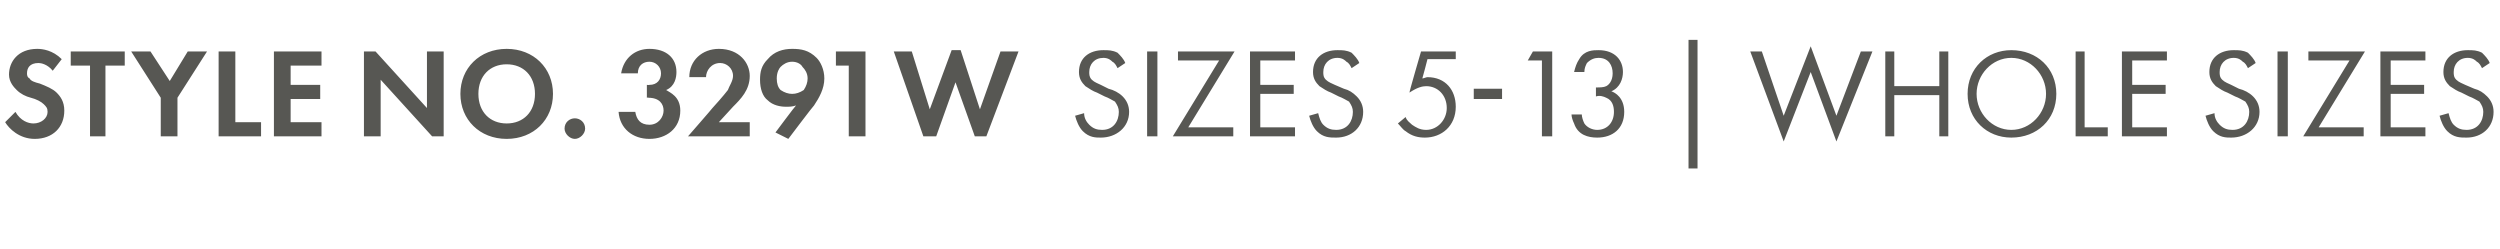 <?xml version="1.0" standalone="no"?><!DOCTYPE svg PUBLIC "-//W3C//DTD SVG 1.1//EN" "http://www.w3.org/Graphics/SVG/1.1/DTD/svg11.dtd"><svg xmlns="http://www.w3.org/2000/svg" version="1.1" width="194.4px" height="19.4px" viewBox="0 -3 194.4 19.4" style="top:-3px">  <desc>STYLE NO. 3291W SIZES 5 13 | whole Sizes</desc>  <defs/>  <g id="Polygon371578">    <path d="M 4.1 2.5 C 3.7 2 3.2 1.9 3 1.9 C 2.3 1.9 2.1 2.3 2.1 2.7 C 2.1 2.8 2.1 3 2.3 3.1 C 2.4 3.3 2.7 3.4 3.1 3.5 C 3.6 3.7 4.1 3.9 4.4 4.2 C 4.7 4.5 5 4.9 5 5.6 C 5 6.9 4.1 7.8 2.7 7.8 C 1.5 7.8 0.7 7 0.4 6.5 C 0.4 6.5 1.2 5.7 1.2 5.7 C 1.6 6.4 2.2 6.6 2.6 6.6 C 3.2 6.6 3.7 6.2 3.7 5.7 C 3.7 5.4 3.6 5.3 3.4 5.1 C 3.2 4.9 2.8 4.7 2.4 4.6 C 2 4.5 1.6 4.3 1.3 4 C 1.1 3.8 0.7 3.4 0.7 2.8 C 0.7 1.8 1.4 0.8 2.9 0.8 C 3.3 0.8 4.1 0.9 4.8 1.6 C 4.8 1.6 4.1 2.5 4.1 2.5 Z M 8.2 2.1 L 8.2 7.6 L 7 7.6 L 7 2.1 L 5.5 2.1 L 5.5 1 L 9.7 1 L 9.7 2.1 L 8.2 2.1 Z M 12.5 4.6 L 10.2 1 L 11.7 1 L 13.2 3.3 L 14.6 1 L 16.1 1 L 13.8 4.6 L 13.8 7.6 L 12.5 7.6 L 12.5 4.6 Z M 18.3 1 L 18.3 6.5 L 20.3 6.5 L 20.3 7.6 L 17 7.6 L 17 1 L 18.3 1 Z M 25 2.1 L 22.6 2.1 L 22.6 3.6 L 24.9 3.6 L 24.9 4.7 L 22.6 4.7 L 22.6 6.5 L 25 6.5 L 25 7.6 L 21.3 7.6 L 21.3 1 L 25 1 L 25 2.1 Z M 28.3 7.6 L 28.3 1 L 29.2 1 L 33.2 5.4 L 33.2 1 L 34.5 1 L 34.5 7.6 L 33.6 7.6 L 29.6 3.2 L 29.6 7.6 L 28.3 7.6 Z M 43 4.3 C 43 6.3 41.5 7.8 39.4 7.8 C 37.3 7.8 35.8 6.3 35.8 4.3 C 35.8 2.3 37.3 0.8 39.4 0.8 C 41.5 0.8 43 2.3 43 4.3 Z M 41.6 4.3 C 41.6 2.9 40.7 2 39.4 2 C 38.1 2 37.2 2.9 37.2 4.3 C 37.2 5.7 38.1 6.6 39.4 6.6 C 40.7 6.6 41.6 5.7 41.6 4.3 Z M 44.7 6.2 C 45.1 6.2 45.5 6.5 45.5 7 C 45.5 7.4 45.1 7.8 44.7 7.8 C 44.3 7.8 43.9 7.4 43.9 7 C 43.9 6.5 44.3 6.2 44.7 6.2 Z M 48.3 2.7 C 48.5 1.5 49.4 0.8 50.5 0.8 C 51.8 0.8 52.6 1.5 52.6 2.6 C 52.6 3 52.5 3.7 51.8 4 C 52.1 4.2 52.9 4.5 52.9 5.6 C 52.9 7 51.8 7.8 50.5 7.8 C 49.2 7.8 48.2 7 48.1 5.7 C 48.1 5.7 49.4 5.7 49.4 5.7 C 49.5 6.3 49.8 6.7 50.5 6.7 C 51.2 6.7 51.6 6.1 51.6 5.6 C 51.6 5.1 51.3 4.6 50.4 4.6 C 50.44 4.56 50.3 4.6 50.3 4.6 L 50.3 3.6 C 50.3 3.6 50.45 3.62 50.5 3.6 C 51.1 3.6 51.4 3.2 51.4 2.7 C 51.4 2.2 51 1.8 50.5 1.8 C 50 1.8 49.6 2.1 49.6 2.7 C 49.6 2.7 48.3 2.7 48.3 2.7 Z M 55.4 5.4 C 55.5 5.3 56.3 4.4 56.6 4 C 56.7 3.7 57 3.3 57 2.9 C 57 2.3 56.5 1.9 56 1.9 C 55.3 1.9 54.9 2.5 54.9 3 C 54.9 3 53.6 3 53.6 3 C 53.6 1.7 54.6 0.8 55.9 0.8 C 57.5 0.8 58.3 1.9 58.3 2.9 C 58.3 4 57.6 4.7 57 5.3 C 57.04 5.26 55.9 6.5 55.9 6.5 L 58.3 6.5 L 58.3 7.6 L 53.5 7.6 C 53.5 7.6 55.42 5.4 55.4 5.4 Z M 60.3 7.3 C 60.3 7.3 61.85 5.22 61.9 5.2 C 61.6 5.3 61.4 5.3 61.1 5.3 C 60.7 5.3 60.1 5.2 59.7 4.8 C 59.3 4.5 59.1 3.9 59.1 3.2 C 59.1 2.6 59.2 2.1 59.7 1.6 C 60.2 1 60.9 0.8 61.6 0.8 C 62.3 0.8 62.9 0.9 63.5 1.5 C 63.8 1.8 64.1 2.4 64.1 3.1 C 64.1 3.9 63.7 4.6 63.3 5.2 C 63.27 5.19 61.3 7.8 61.3 7.8 L 60.3 7.3 Z M 60.7 2.2 C 60.6 2.3 60.4 2.6 60.4 3.1 C 60.4 3.5 60.5 3.8 60.7 4 C 61 4.2 61.3 4.3 61.6 4.3 C 61.9 4.3 62.2 4.2 62.5 4 C 62.7 3.7 62.8 3.4 62.8 3.1 C 62.8 2.7 62.6 2.4 62.4 2.2 C 62.3 2 62 1.8 61.6 1.8 C 61.2 1.8 60.9 2 60.7 2.2 Z M 66 2.1 L 65 2.1 L 65 1 L 67.3 1 L 67.3 7.6 L 66 7.6 L 66 2.1 Z M 72.8 7.6 L 71.8 7.6 L 69.5 1 L 70.9 1 L 72.3 5.5 L 74 0.9 L 74.7 0.9 L 76.2 5.5 L 77.8 1 L 79.2 1 L 76.7 7.6 L 75.8 7.6 L 74.3 3.4 L 72.8 7.6 Z M 86.9 2.3 C 86.8 2.1 86.7 1.9 86.5 1.8 C 86.4 1.7 86.2 1.5 85.8 1.5 C 85.1 1.5 84.7 2 84.7 2.6 C 84.7 2.8 84.7 3 84.9 3.2 C 85.1 3.4 85.4 3.5 85.6 3.6 C 85.6 3.6 86.2 3.9 86.2 3.9 C 86.6 4 87 4.2 87.3 4.5 C 87.6 4.8 87.8 5.2 87.8 5.7 C 87.8 6.9 86.8 7.7 85.6 7.7 C 85.2 7.7 84.7 7.7 84.2 7.2 C 83.9 6.9 83.7 6.4 83.6 6 C 83.6 6 84.3 5.8 84.3 5.8 C 84.3 6.2 84.5 6.5 84.7 6.7 C 85 7 85.3 7.1 85.7 7.1 C 86.6 7.1 87 6.4 87 5.7 C 87 5.4 86.9 5.2 86.7 4.9 C 86.5 4.8 86.2 4.6 85.9 4.5 C 85.9 4.5 85.3 4.2 85.3 4.2 C 85 4.1 84.7 3.9 84.4 3.7 C 84.1 3.4 83.9 3.1 83.9 2.6 C 83.9 1.5 84.7 0.9 85.8 0.9 C 86.2 0.9 86.5 0.9 86.9 1.1 C 87.1 1.3 87.4 1.6 87.5 1.9 C 87.5 1.9 86.9 2.3 86.9 2.3 Z M 90 1 L 90 7.6 L 89.2 7.6 L 89.2 1 L 90 1 Z M 92.4 6.9 L 95.9 6.9 L 95.9 7.6 L 91.2 7.6 L 94.8 1.7 L 91.6 1.7 L 91.6 1 L 96 1 L 92.4 6.9 Z M 100.7 1.7 L 98 1.7 L 98 3.6 L 100.6 3.6 L 100.6 4.3 L 98 4.3 L 98 6.9 L 100.7 6.9 L 100.7 7.6 L 97.2 7.6 L 97.2 1 L 100.7 1 L 100.7 1.7 Z M 105.1 2.3 C 105 2.1 104.9 1.9 104.7 1.8 C 104.6 1.7 104.4 1.5 104 1.5 C 103.3 1.5 102.9 2 102.9 2.6 C 102.9 2.8 102.9 3 103.1 3.2 C 103.3 3.4 103.6 3.5 103.8 3.6 C 103.8 3.6 104.5 3.9 104.5 3.9 C 104.9 4 105.2 4.2 105.5 4.5 C 105.8 4.8 106 5.2 106 5.7 C 106 6.9 105.1 7.7 103.9 7.7 C 103.4 7.7 102.9 7.7 102.4 7.2 C 102.1 6.9 101.9 6.4 101.8 6 C 101.8 6 102.5 5.8 102.5 5.8 C 102.6 6.2 102.7 6.5 102.9 6.7 C 103.2 7 103.5 7.1 103.9 7.1 C 104.8 7.1 105.2 6.4 105.2 5.7 C 105.2 5.4 105.1 5.2 104.9 4.9 C 104.7 4.8 104.4 4.6 104.1 4.5 C 104.1 4.5 103.5 4.2 103.5 4.2 C 103.2 4.1 102.9 3.9 102.6 3.7 C 102.3 3.4 102.1 3.1 102.1 2.6 C 102.1 1.5 102.9 0.9 104 0.9 C 104.4 0.9 104.7 0.9 105.1 1.1 C 105.3 1.3 105.6 1.6 105.7 1.9 C 105.7 1.9 105.1 2.3 105.1 2.3 Z M 113.2 1.6 L 111 1.6 C 111 1.6 110.62 3.08 110.6 3.1 C 110.7 3.1 110.9 3 111 3 C 112.4 3 113.2 4 113.2 5.3 C 113.2 6.8 112.1 7.7 110.8 7.7 C 110.3 7.7 109.8 7.6 109.3 7.2 C 109.1 7.1 108.9 6.8 108.7 6.6 C 108.7 6.6 109.3 6.1 109.3 6.1 C 109.4 6.4 109.6 6.5 109.8 6.7 C 110.1 6.9 110.4 7.1 110.9 7.1 C 111.8 7.1 112.5 6.3 112.5 5.4 C 112.5 4.4 111.8 3.7 110.9 3.7 C 110.6 3.7 110.2 3.8 109.6 4.2 C 109.57 4.18 110.5 1 110.5 1 L 113.2 1 L 113.2 1.6 Z M 114.6 3.9 L 116.8 3.9 L 116.8 4.7 L 114.6 4.7 L 114.6 3.9 Z M 119.9 1.7 L 118.8 1.7 L 119.2 1 L 120.7 1 L 120.7 7.6 L 119.9 7.6 L 119.9 1.7 Z M 122.4 2.6 C 122.5 2.2 122.6 1.9 122.8 1.6 C 123.2 0.9 123.9 0.9 124.3 0.9 C 125.6 0.9 126.2 1.7 126.2 2.6 C 126.2 3.1 126 3.8 125.3 4.1 C 125.6 4.2 126.3 4.6 126.3 5.7 C 126.3 7 125.4 7.7 124.2 7.7 C 123.5 7.7 122.7 7.5 122.4 6.6 C 122.3 6.4 122.2 6.1 122.2 5.9 C 122.2 5.9 123 5.9 123 5.9 C 123 6.1 123.1 6.4 123.2 6.6 C 123.4 6.9 123.8 7.1 124.2 7.1 C 125 7.1 125.5 6.5 125.5 5.7 C 125.5 5.3 125.4 4.8 124.9 4.6 C 124.7 4.5 124.4 4.4 124.1 4.5 C 124.1 4.5 124.1 3.8 124.1 3.8 C 124.4 3.8 124.7 3.8 124.9 3.7 C 125.1 3.6 125.4 3.3 125.4 2.7 C 125.4 2.1 125.1 1.5 124.3 1.5 C 124 1.5 123.7 1.6 123.4 1.9 C 123.3 2.1 123.2 2.3 123.2 2.6 C 123.2 2.6 122.4 2.6 122.4 2.6 Z M 131.3 0.1 L 132 0.1 L 132 10.1 L 131.3 10.1 L 131.3 0.1 Z M 137 1 L 138.7 6 L 140.8 0.6 L 142.8 6 L 144.7 1 L 145.6 1 L 142.8 8 L 140.8 2.6 L 138.7 8 L 136.1 1 L 137 1 Z M 147.3 3.7 L 150.8 3.7 L 150.8 1 L 151.5 1 L 151.5 7.6 L 150.8 7.6 L 150.8 4.4 L 147.3 4.4 L 147.3 7.6 L 146.6 7.6 L 146.6 1 L 147.3 1 L 147.3 3.7 Z M 153 4.3 C 153 2.3 154.5 0.9 156.4 0.9 C 158.4 0.9 159.9 2.3 159.9 4.3 C 159.9 6.3 158.4 7.7 156.4 7.7 C 154.5 7.7 153 6.3 153 4.3 Z M 153.7 4.3 C 153.7 5.8 154.9 7.1 156.4 7.1 C 157.9 7.1 159.1 5.8 159.1 4.3 C 159.1 2.8 157.9 1.5 156.4 1.5 C 154.9 1.5 153.7 2.8 153.7 4.3 Z M 162.1 1 L 162.1 6.9 L 163.9 6.9 L 163.9 7.6 L 161.4 7.6 L 161.4 1 L 162.1 1 Z M 168.5 1.7 L 165.8 1.7 L 165.8 3.6 L 168.4 3.6 L 168.4 4.3 L 165.8 4.3 L 165.8 6.9 L 168.5 6.9 L 168.5 7.6 L 165 7.6 L 165 1 L 168.5 1 L 168.5 1.7 Z M 174.8 2.3 C 174.7 2.1 174.6 1.9 174.4 1.8 C 174.3 1.7 174.1 1.5 173.7 1.5 C 173 1.5 172.6 2 172.6 2.6 C 172.6 2.8 172.6 3 172.8 3.2 C 173 3.4 173.3 3.5 173.5 3.6 C 173.5 3.6 174.1 3.9 174.1 3.9 C 174.5 4 174.9 4.2 175.2 4.5 C 175.5 4.8 175.7 5.2 175.7 5.7 C 175.7 6.9 174.7 7.7 173.5 7.7 C 173.1 7.7 172.6 7.7 172.1 7.2 C 171.8 6.9 171.6 6.4 171.5 6 C 171.5 6 172.2 5.8 172.2 5.8 C 172.2 6.2 172.4 6.5 172.6 6.7 C 172.9 7 173.2 7.1 173.6 7.1 C 174.5 7.1 174.9 6.4 174.9 5.7 C 174.9 5.4 174.8 5.2 174.6 4.9 C 174.4 4.8 174.1 4.6 173.8 4.5 C 173.8 4.5 173.2 4.2 173.2 4.2 C 172.9 4.1 172.6 3.9 172.3 3.7 C 172 3.4 171.8 3.1 171.8 2.6 C 171.8 1.5 172.6 0.9 173.7 0.9 C 174.1 0.9 174.4 0.9 174.8 1.1 C 175 1.3 175.3 1.6 175.4 1.9 C 175.4 1.9 174.8 2.3 174.8 2.3 Z M 177.9 1 L 177.9 7.6 L 177.1 7.6 L 177.1 1 L 177.9 1 Z M 180.3 6.9 L 183.8 6.9 L 183.8 7.6 L 179.1 7.6 L 182.7 1.7 L 179.5 1.7 L 179.5 1 L 183.9 1 L 180.3 6.9 Z M 188.6 1.7 L 185.9 1.7 L 185.9 3.6 L 188.5 3.6 L 188.5 4.3 L 185.9 4.3 L 185.9 6.9 L 188.6 6.9 L 188.6 7.6 L 185.1 7.6 L 185.1 1 L 188.6 1 L 188.6 1.7 Z M 193 2.3 C 192.9 2.1 192.8 1.9 192.6 1.8 C 192.5 1.7 192.3 1.5 191.9 1.5 C 191.2 1.5 190.8 2 190.8 2.6 C 190.8 2.8 190.8 3 191 3.2 C 191.2 3.4 191.5 3.5 191.7 3.6 C 191.7 3.6 192.4 3.9 192.4 3.9 C 192.8 4 193.1 4.2 193.4 4.5 C 193.7 4.8 193.9 5.2 193.9 5.7 C 193.9 6.9 193 7.7 191.8 7.7 C 191.3 7.7 190.8 7.7 190.3 7.2 C 190 6.9 189.8 6.4 189.7 6 C 189.7 6 190.4 5.8 190.4 5.8 C 190.5 6.2 190.6 6.5 190.8 6.7 C 191.1 7 191.4 7.1 191.8 7.1 C 192.7 7.1 193.1 6.4 193.1 5.7 C 193.1 5.4 193 5.2 192.8 4.9 C 192.6 4.8 192.3 4.6 192 4.5 C 192 4.5 191.4 4.2 191.4 4.2 C 191.1 4.1 190.8 3.9 190.5 3.7 C 190.2 3.4 190 3.1 190 2.6 C 190 1.5 190.8 0.9 191.9 0.9 C 192.3 0.9 192.6 0.9 193 1.1 C 193.2 1.3 193.5 1.6 193.6 1.9 C 193.6 1.9 193 2.3 193 2.3 Z " stroke="none" fill="#575753"/>  </g></svg>
